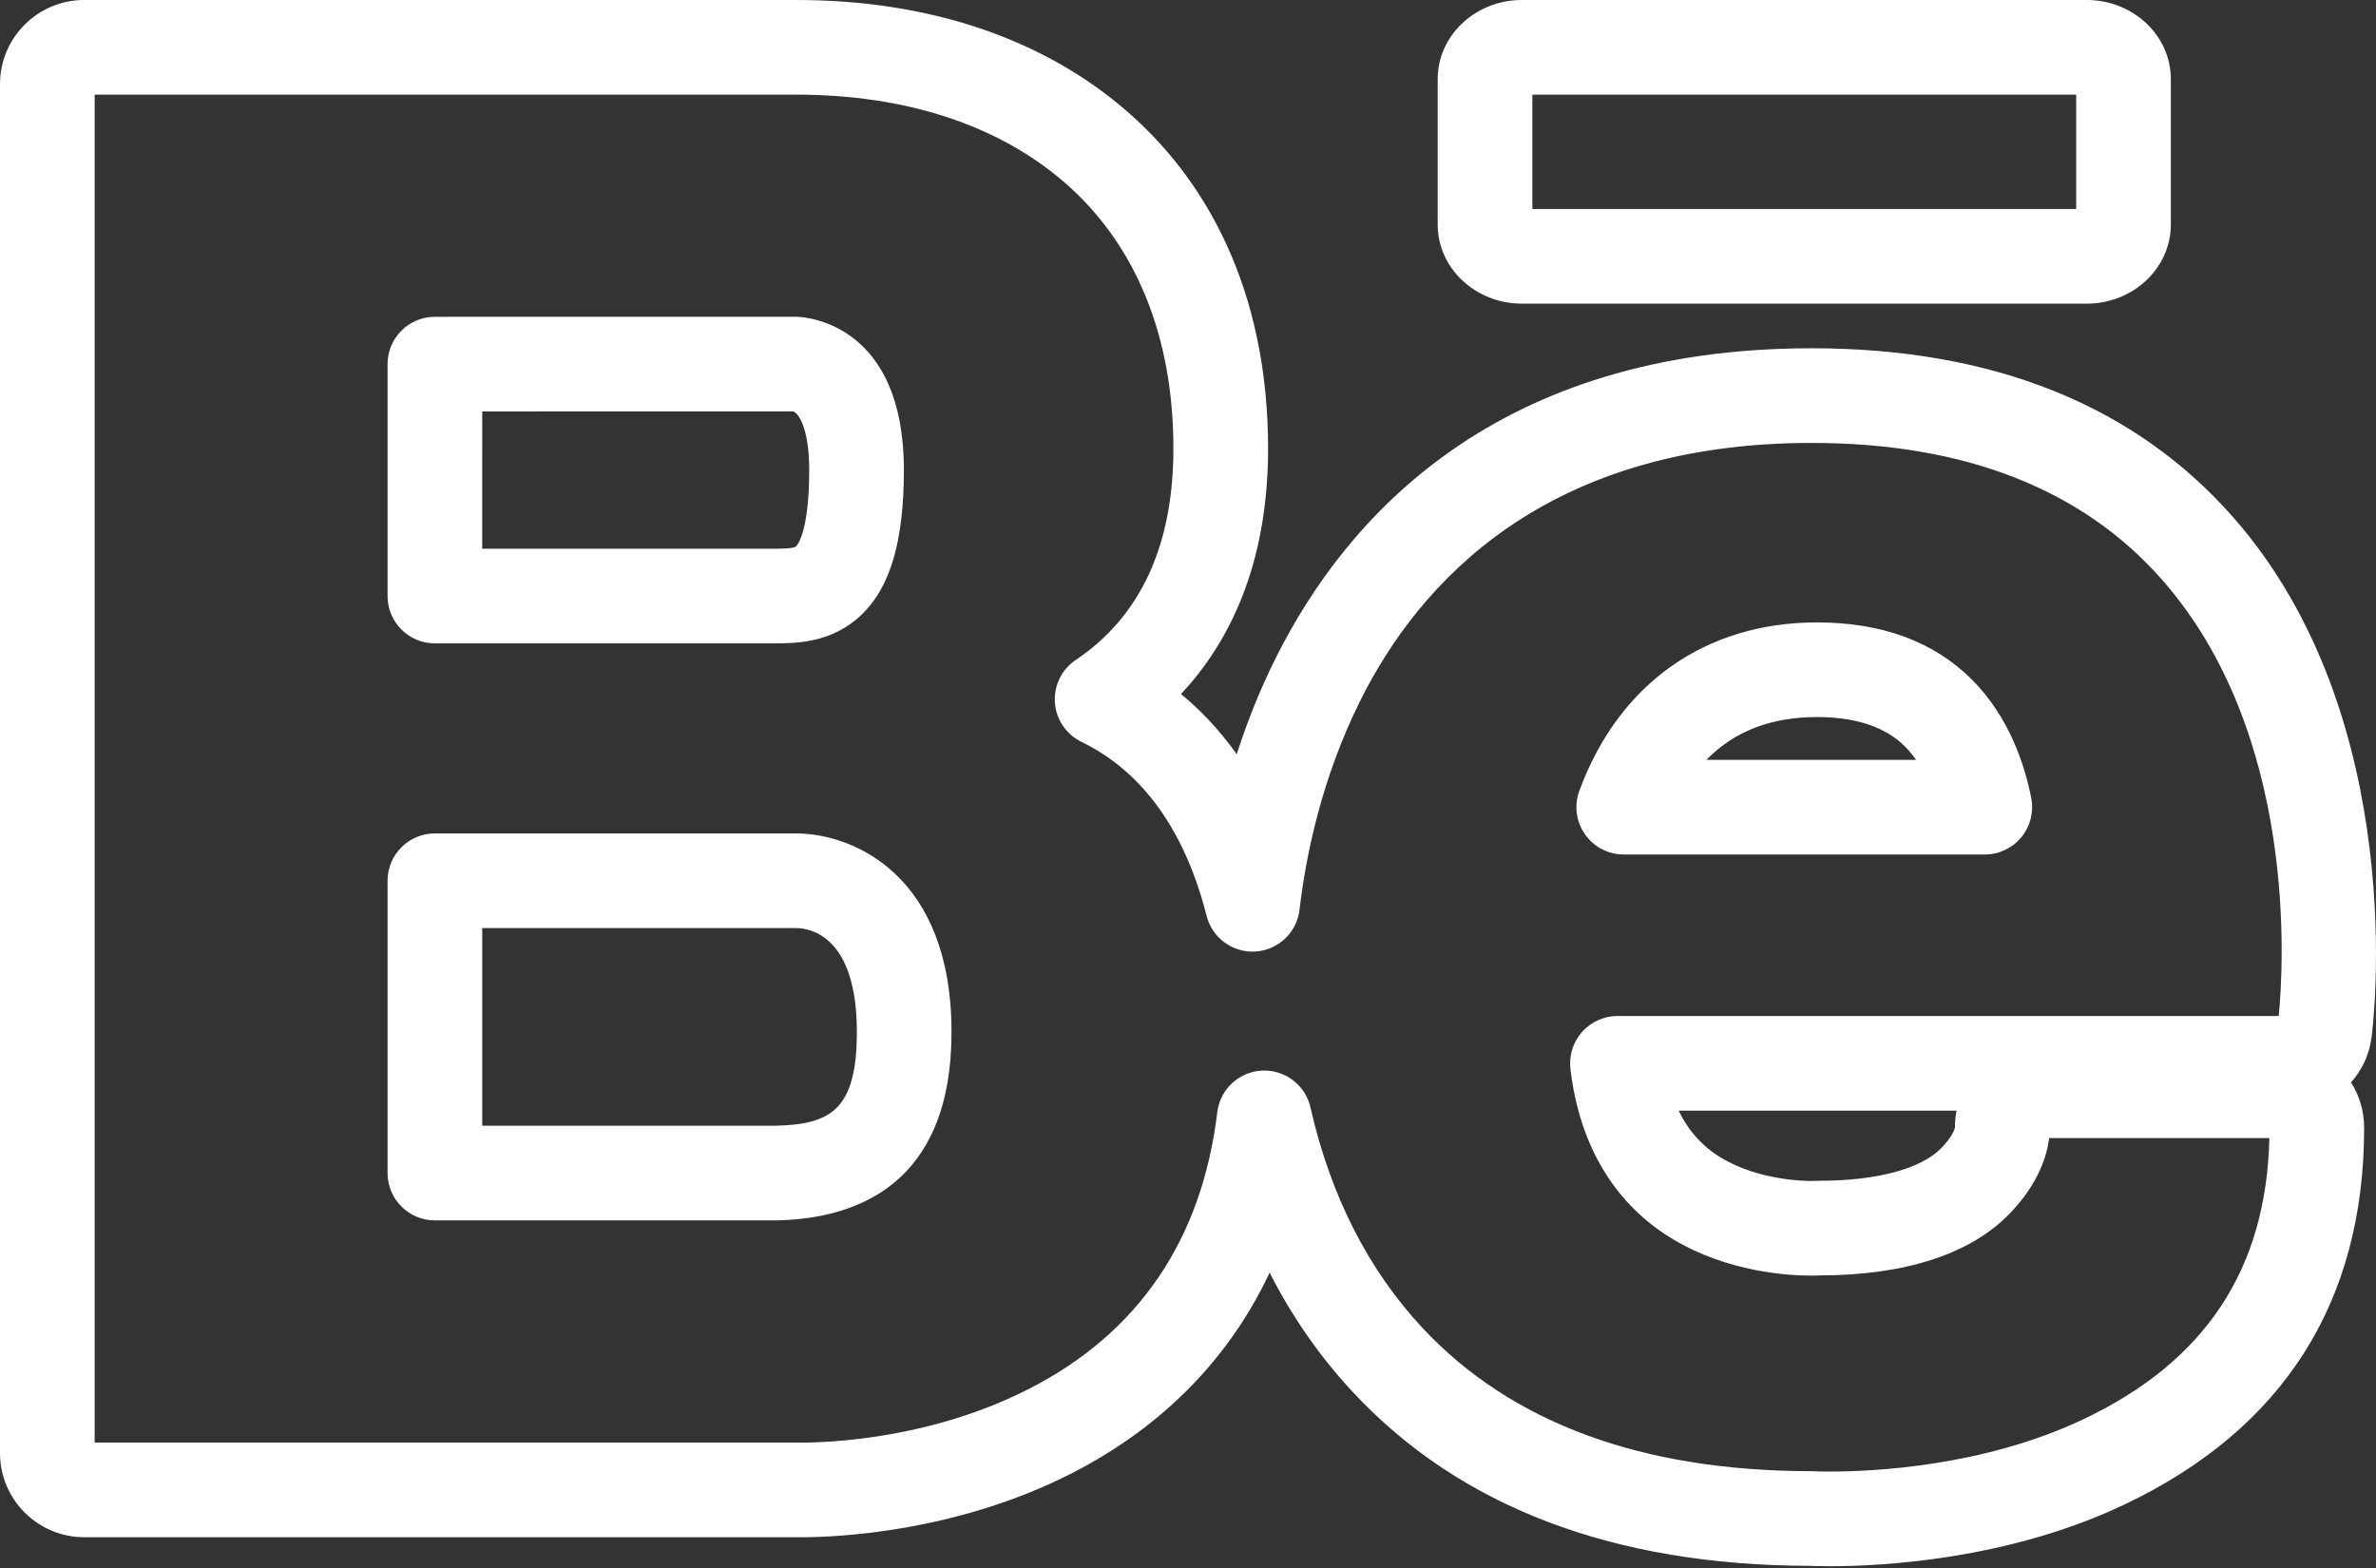 <svg width="800" height="528" viewBox="0 0 800 528" fill="none" xmlns="http://www.w3.org/2000/svg">
<rect x="0" y="0" width="800" height="528" fill="#333333" stroke="none"/>
<path d="M268.247 280.643H146.428C137.627 280.643 130.491 287.779 130.491 296.58V395.007C130.491 403.809 137.627 410.945 146.428 410.945H261.318C261.438 410.945 261.555 410.943 261.676 410.941C288.454 410.34 320.374 398.843 320.374 347.49C320.374 295.024 287.682 280.785 268.247 280.643ZM261.132 379.07H162.366V312.518H268.127C272.907 312.58 288.501 315.288 288.501 347.49C288.501 373.741 279.676 378.626 261.132 379.07Z" fill="white"/>
<path d="M664.037 228.932C651.265 216.094 633.684 209.585 611.781 209.585C574.173 209.585 545.006 230.258 531.757 266.307C529.96 271.194 530.665 276.654 533.648 280.924C536.628 285.196 541.507 287.74 546.717 287.74H668.278C673.04 287.74 677.551 285.608 680.581 281.935C683.609 278.26 684.833 273.422 683.92 268.749C681.722 257.494 676.487 241.45 664.037 228.932ZM574.56 255.866C583.823 246.29 596.27 241.458 611.782 241.458C624.892 241.458 634.872 244.805 641.437 251.408C642.814 252.793 644.037 254.294 645.123 255.866H574.56Z" fill="white"/>
<path d="M146.428 216.652H259.861C267.943 216.652 280.158 216.652 290.258 206.825C299.862 197.482 304.337 182.032 304.337 158.202C304.337 109.619 272.271 106.844 268.615 106.688C268.388 106.678 268.16 106.674 267.932 106.674L146.428 106.678C137.627 106.678 130.491 113.816 130.491 122.616V200.716C130.491 209.516 137.627 216.652 146.428 216.652ZM162.366 138.55L267.099 138.546C268.949 139.157 272.461 144.517 272.461 158.2C272.461 179.066 268.485 183.536 268.032 183.977C267.21 184.777 262.608 184.777 259.858 184.777H162.364L162.366 138.55Z" fill="white"/>
<path d="M751.989 174.258C718.783 136.447 671.001 117.274 609.972 117.274C503.931 117.274 453.349 173.946 429.588 221.49C424.077 232.516 419.771 243.494 416.407 253.965C413.452 249.807 410.265 245.916 406.848 242.307C403.935 239.227 400.866 236.358 397.646 233.705C413.341 216.963 426.963 190.933 426.963 151.03C426.963 103.681 410.482 64.37 379.302 37.347C351.11 12.914 312.683 1.44075e-07 268.179 1.44075e-07H28.325C12.706 -0.002 0 12.706 0 28.325V489.304C0 504.923 12.706 517.629 28.325 517.629H267.865C268.272 517.637 268.921 517.646 269.791 517.646C281.282 517.646 321.823 516.085 361.062 496.009C383.991 484.282 410.927 463.767 427.481 428.559C435.093 443.482 444.491 456.959 455.621 468.884C491.649 507.488 543.35 527.132 609.281 527.27C610.443 527.321 612.864 527.403 616.279 527.403C632.89 527.403 675.781 525.387 715.134 506.709C768.797 481.251 796.006 438.512 796.006 379.682C796.006 374.094 794.381 368.879 791.575 364.485C795.252 360.362 797.753 355.148 798.513 349.341C799.081 345.001 811.683 242.252 751.989 174.258ZM767.252 342.132H544.599C540.051 342.132 535.72 344.074 532.695 347.473C529.67 350.871 528.242 355.398 528.77 359.915C531.79 385.818 543.789 405.696 563.471 417.402C581.896 428.36 602.029 429.543 609.831 429.543C611.42 429.543 612.453 429.491 612.786 429.473C641.312 429.456 663.322 422.332 676.442 408.877C686.631 398.43 689.309 388.662 689.951 383.229H764.098C763.064 427.429 742.551 458.423 701.478 477.909C667.973 493.807 630.736 495.524 616.282 495.524C613.023 495.524 610.978 495.439 610.428 495.412C610.176 495.399 609.926 495.393 609.676 495.393C552.751 495.337 508.762 479.101 478.929 447.135C460.654 427.551 447.97 402.576 441.231 372.899C439.576 365.612 433.098 360.49 425.696 360.49C425.424 360.49 425.146 360.498 424.871 360.51C417.132 360.907 410.799 366.813 409.866 374.509C404.657 417.477 383.354 448.807 346.551 467.632C313.655 484.463 279.486 485.773 269.797 485.773C269.147 485.773 268.701 485.767 268.476 485.76C268.335 485.757 268.194 485.756 268.055 485.756H31.875V31.872H268.179C304.905 31.872 336.113 42.092 358.426 61.431C382.41 82.219 395.088 113.199 395.088 151.027C395.088 183.632 384.024 207.591 362.204 222.233C357.462 225.415 354.787 230.89 355.187 236.585C355.587 242.279 359.004 247.327 364.143 249.813C371.404 253.327 377.98 258.169 383.691 264.21C393.993 275.099 401.591 289.974 406.27 308.426C408.16 315.88 415.112 320.913 422.774 320.41C430.448 319.901 436.66 313.983 437.549 306.348C439.587 288.826 444.802 262.352 458.101 235.738C477.843 196.236 520.217 149.15 609.97 149.15C661.426 149.15 701.15 164.675 728.036 195.291C773.711 247.313 768.886 325.433 767.252 342.132ZM658.773 374.005C658.401 375.888 658.219 377.819 658.239 379.777C658.019 380.545 657.078 383.074 653.617 386.624C646.818 393.599 631.893 397.599 612.67 397.599C612.118 397.599 611.465 397.62 610.993 397.651C610.82 397.659 610.418 397.67 609.828 397.67C606.957 397.67 592.025 397.299 579.762 390.007C573.342 386.188 568.52 380.895 565.229 374.005H658.773Z" fill="white"/>
<path d="M702.599 0H512.396C496.777 0 484.069 11.947 484.069 26.631V75.616C484.069 90.3 496.776 102.249 512.396 102.249H702.599C718.22 102.249 730.924 90.302 730.924 75.617V26.631C730.924 11.947 718.22 0 702.599 0ZM699.051 70.374H515.943V31.875H699.051V70.374Z" fill="white"/>
</svg>
